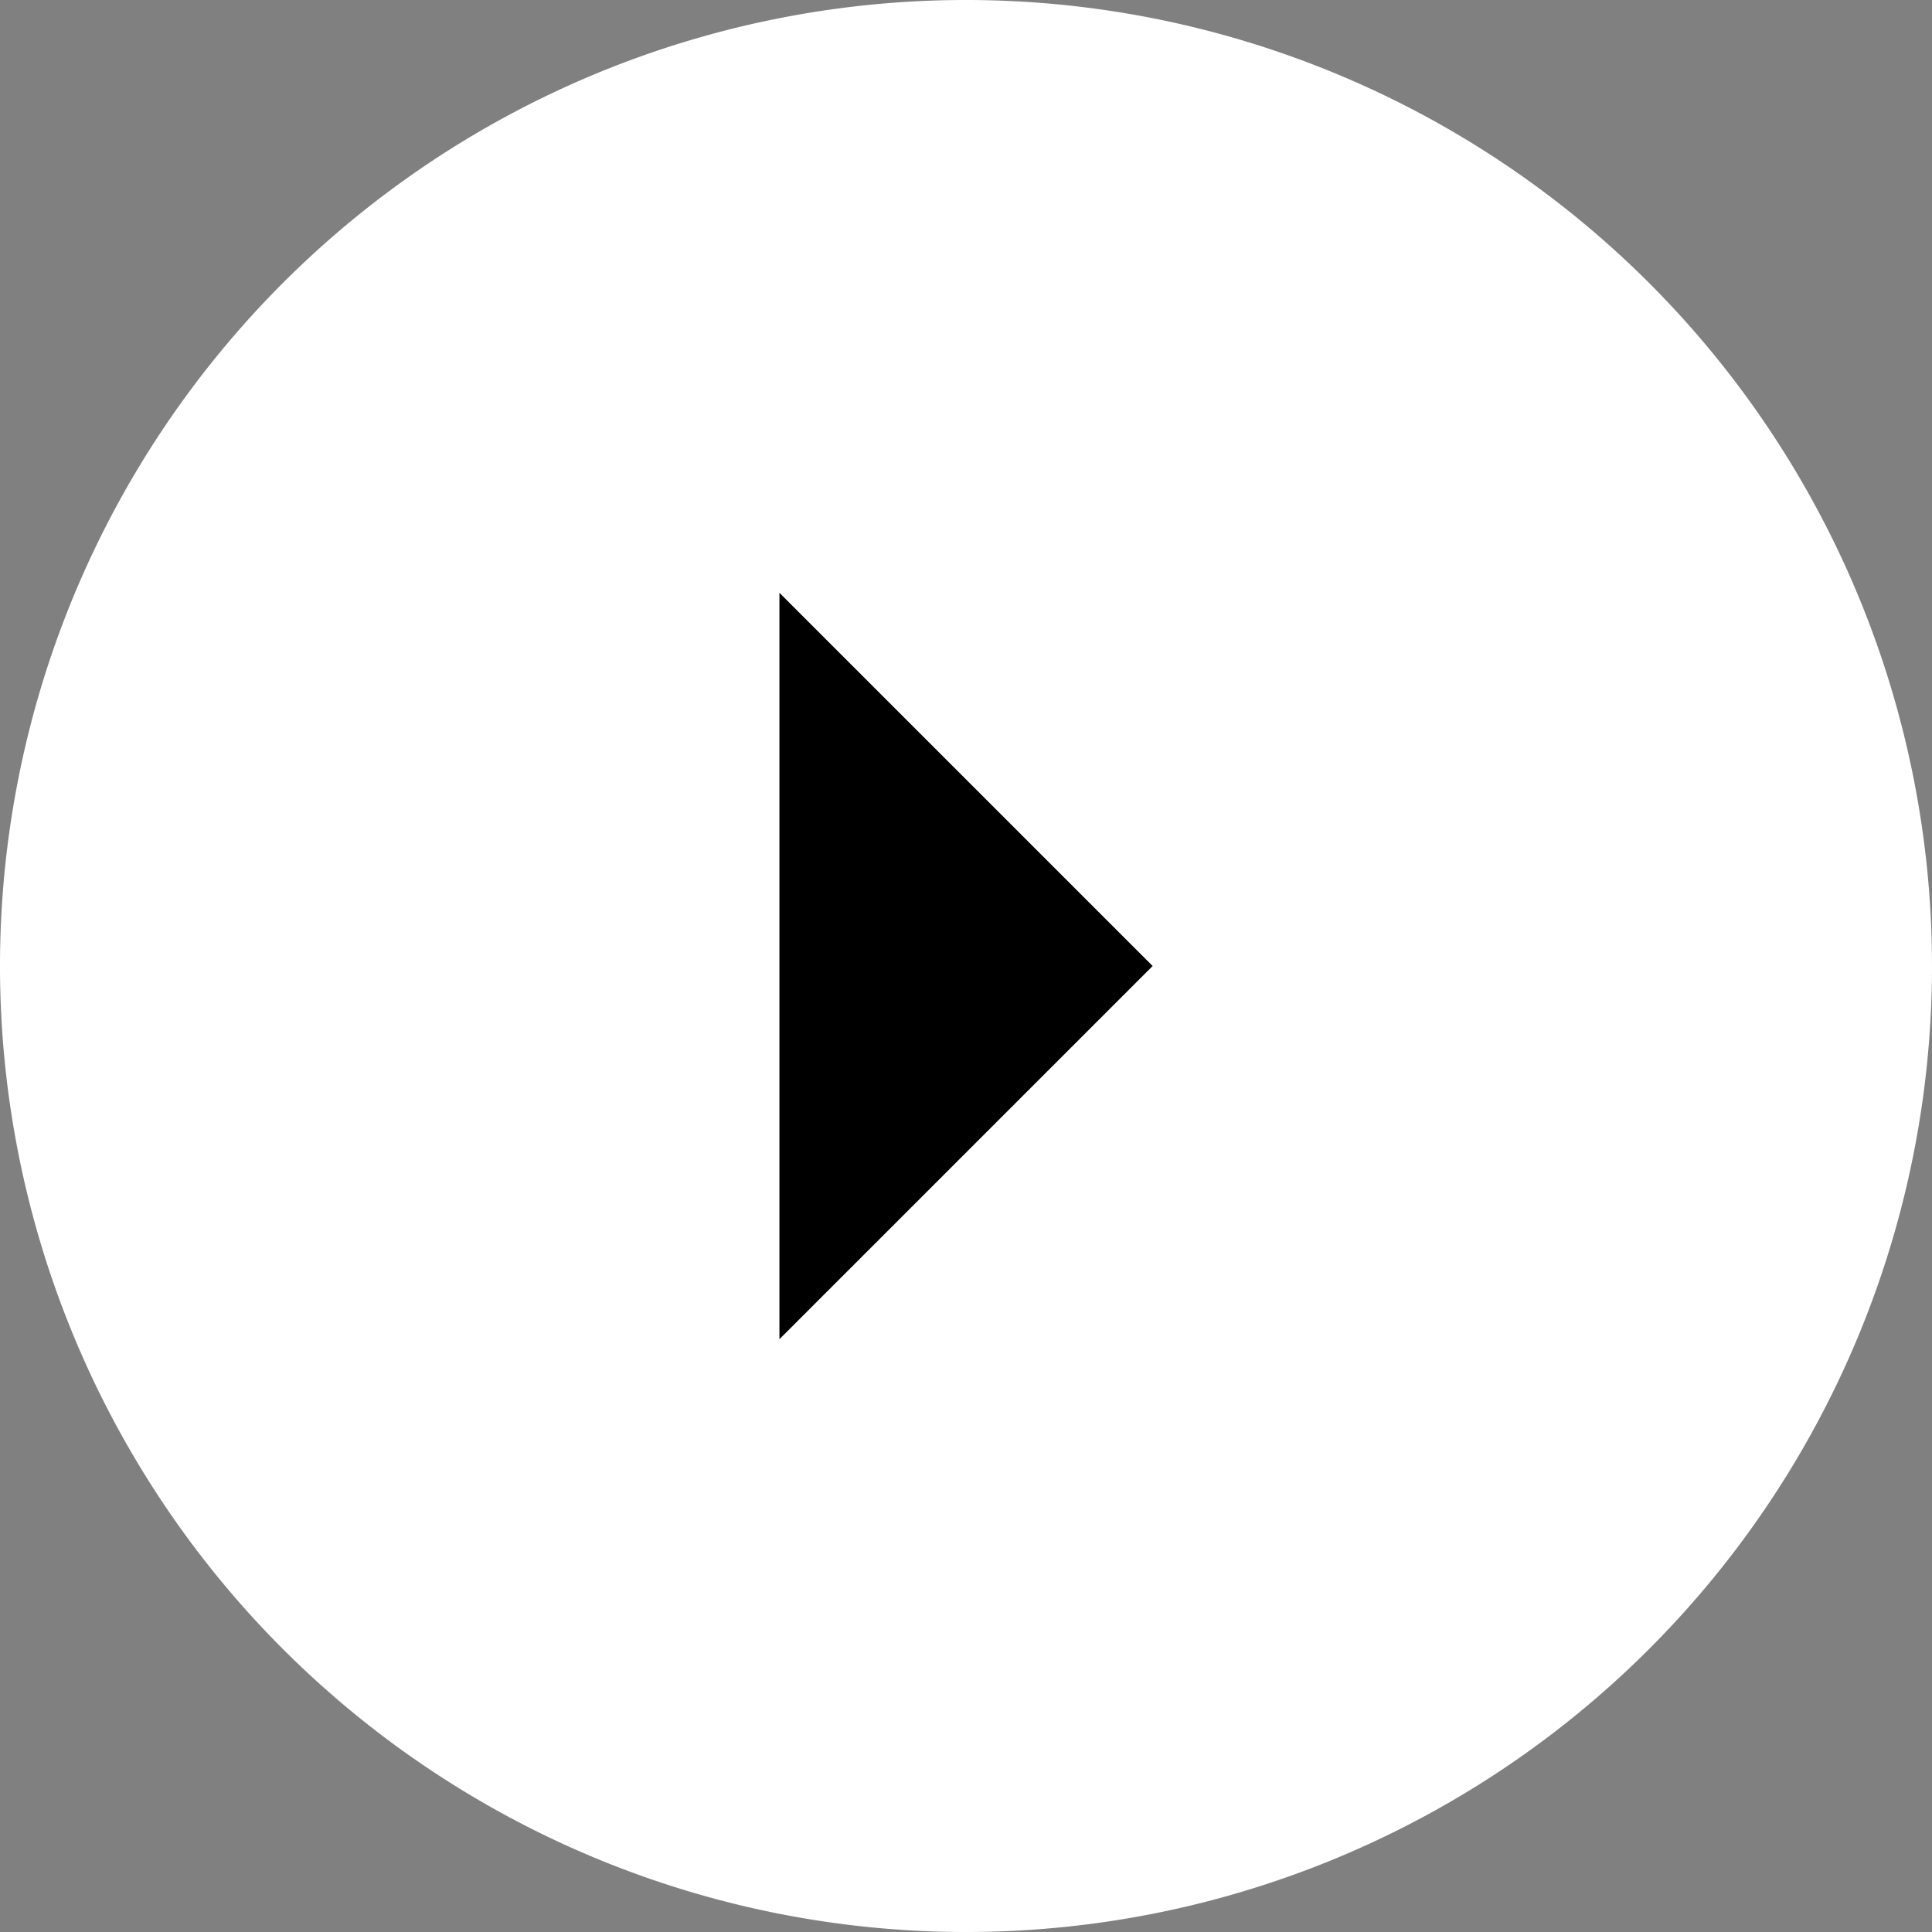 <svg xmlns="http://www.w3.org/2000/svg" width="30" height="30" viewBox="0 0 30 30"><rect x="0" y="0" width="30" height="30" fill="#808080" stroke="none"/><g transform="translate(-408 -2616)"><path d="M15,0A15,15,0,1,1,0,15,15,15,0,0,1,15,0Z" transform="translate(438 2646) rotate(180)" fill="#fff"/><path d="M-1310.162,44.329l5.795,5.795,5.795-5.795" transform="translate(375.774 1326.633) rotate(-90)" fill="#010000"/></g></svg>